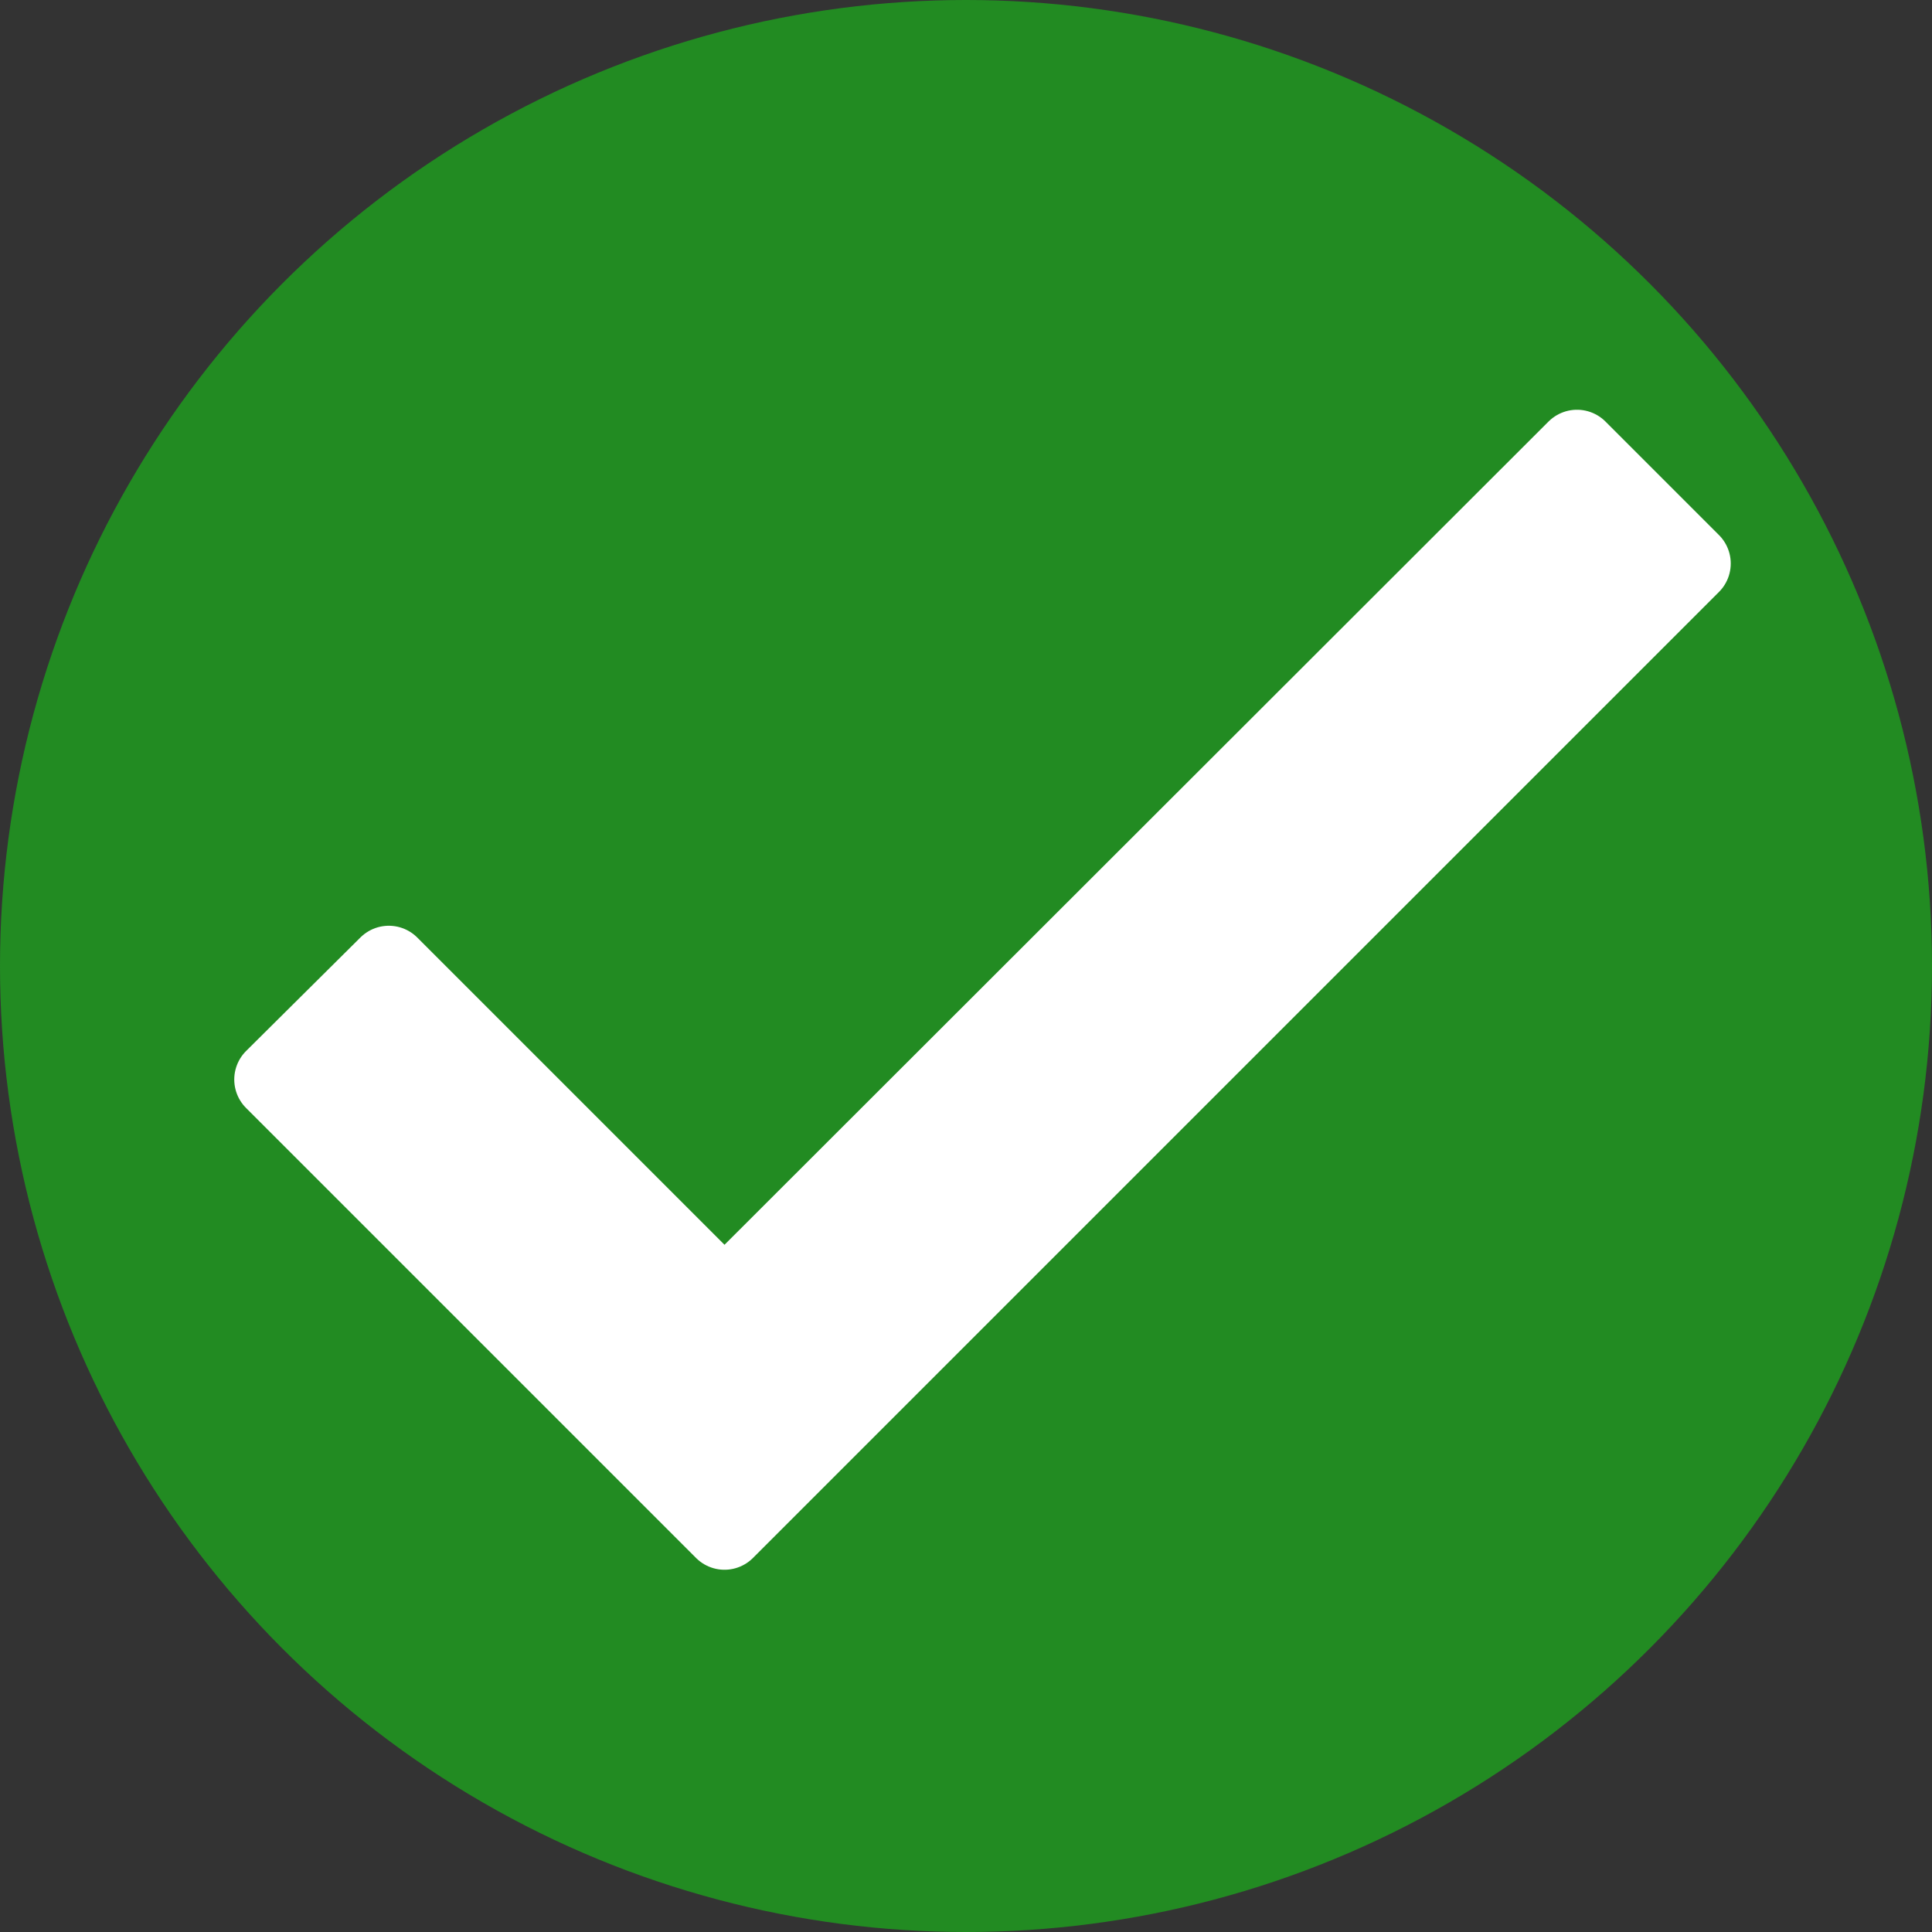 <svg xmlns="http://www.w3.org/2000/svg" viewBox="0 0 24 24" width="24" height="24">
  <rect x="0" y="0" width="24" height="24" fill="#333333" stroke="none"/>
  <circle cx="12" cy="12" r="12" fill="#228B22"/>
  <path d="M9 16.17L4.83 12l-1.42 1.41L9 19 21 7l-1.41-1.41z" 
        fill="#FFFFFF" 
        stroke="#FFFFFF" 
        stroke-width="1" 
        stroke-linecap="round" 
        stroke-linejoin="round"/>
</svg>
